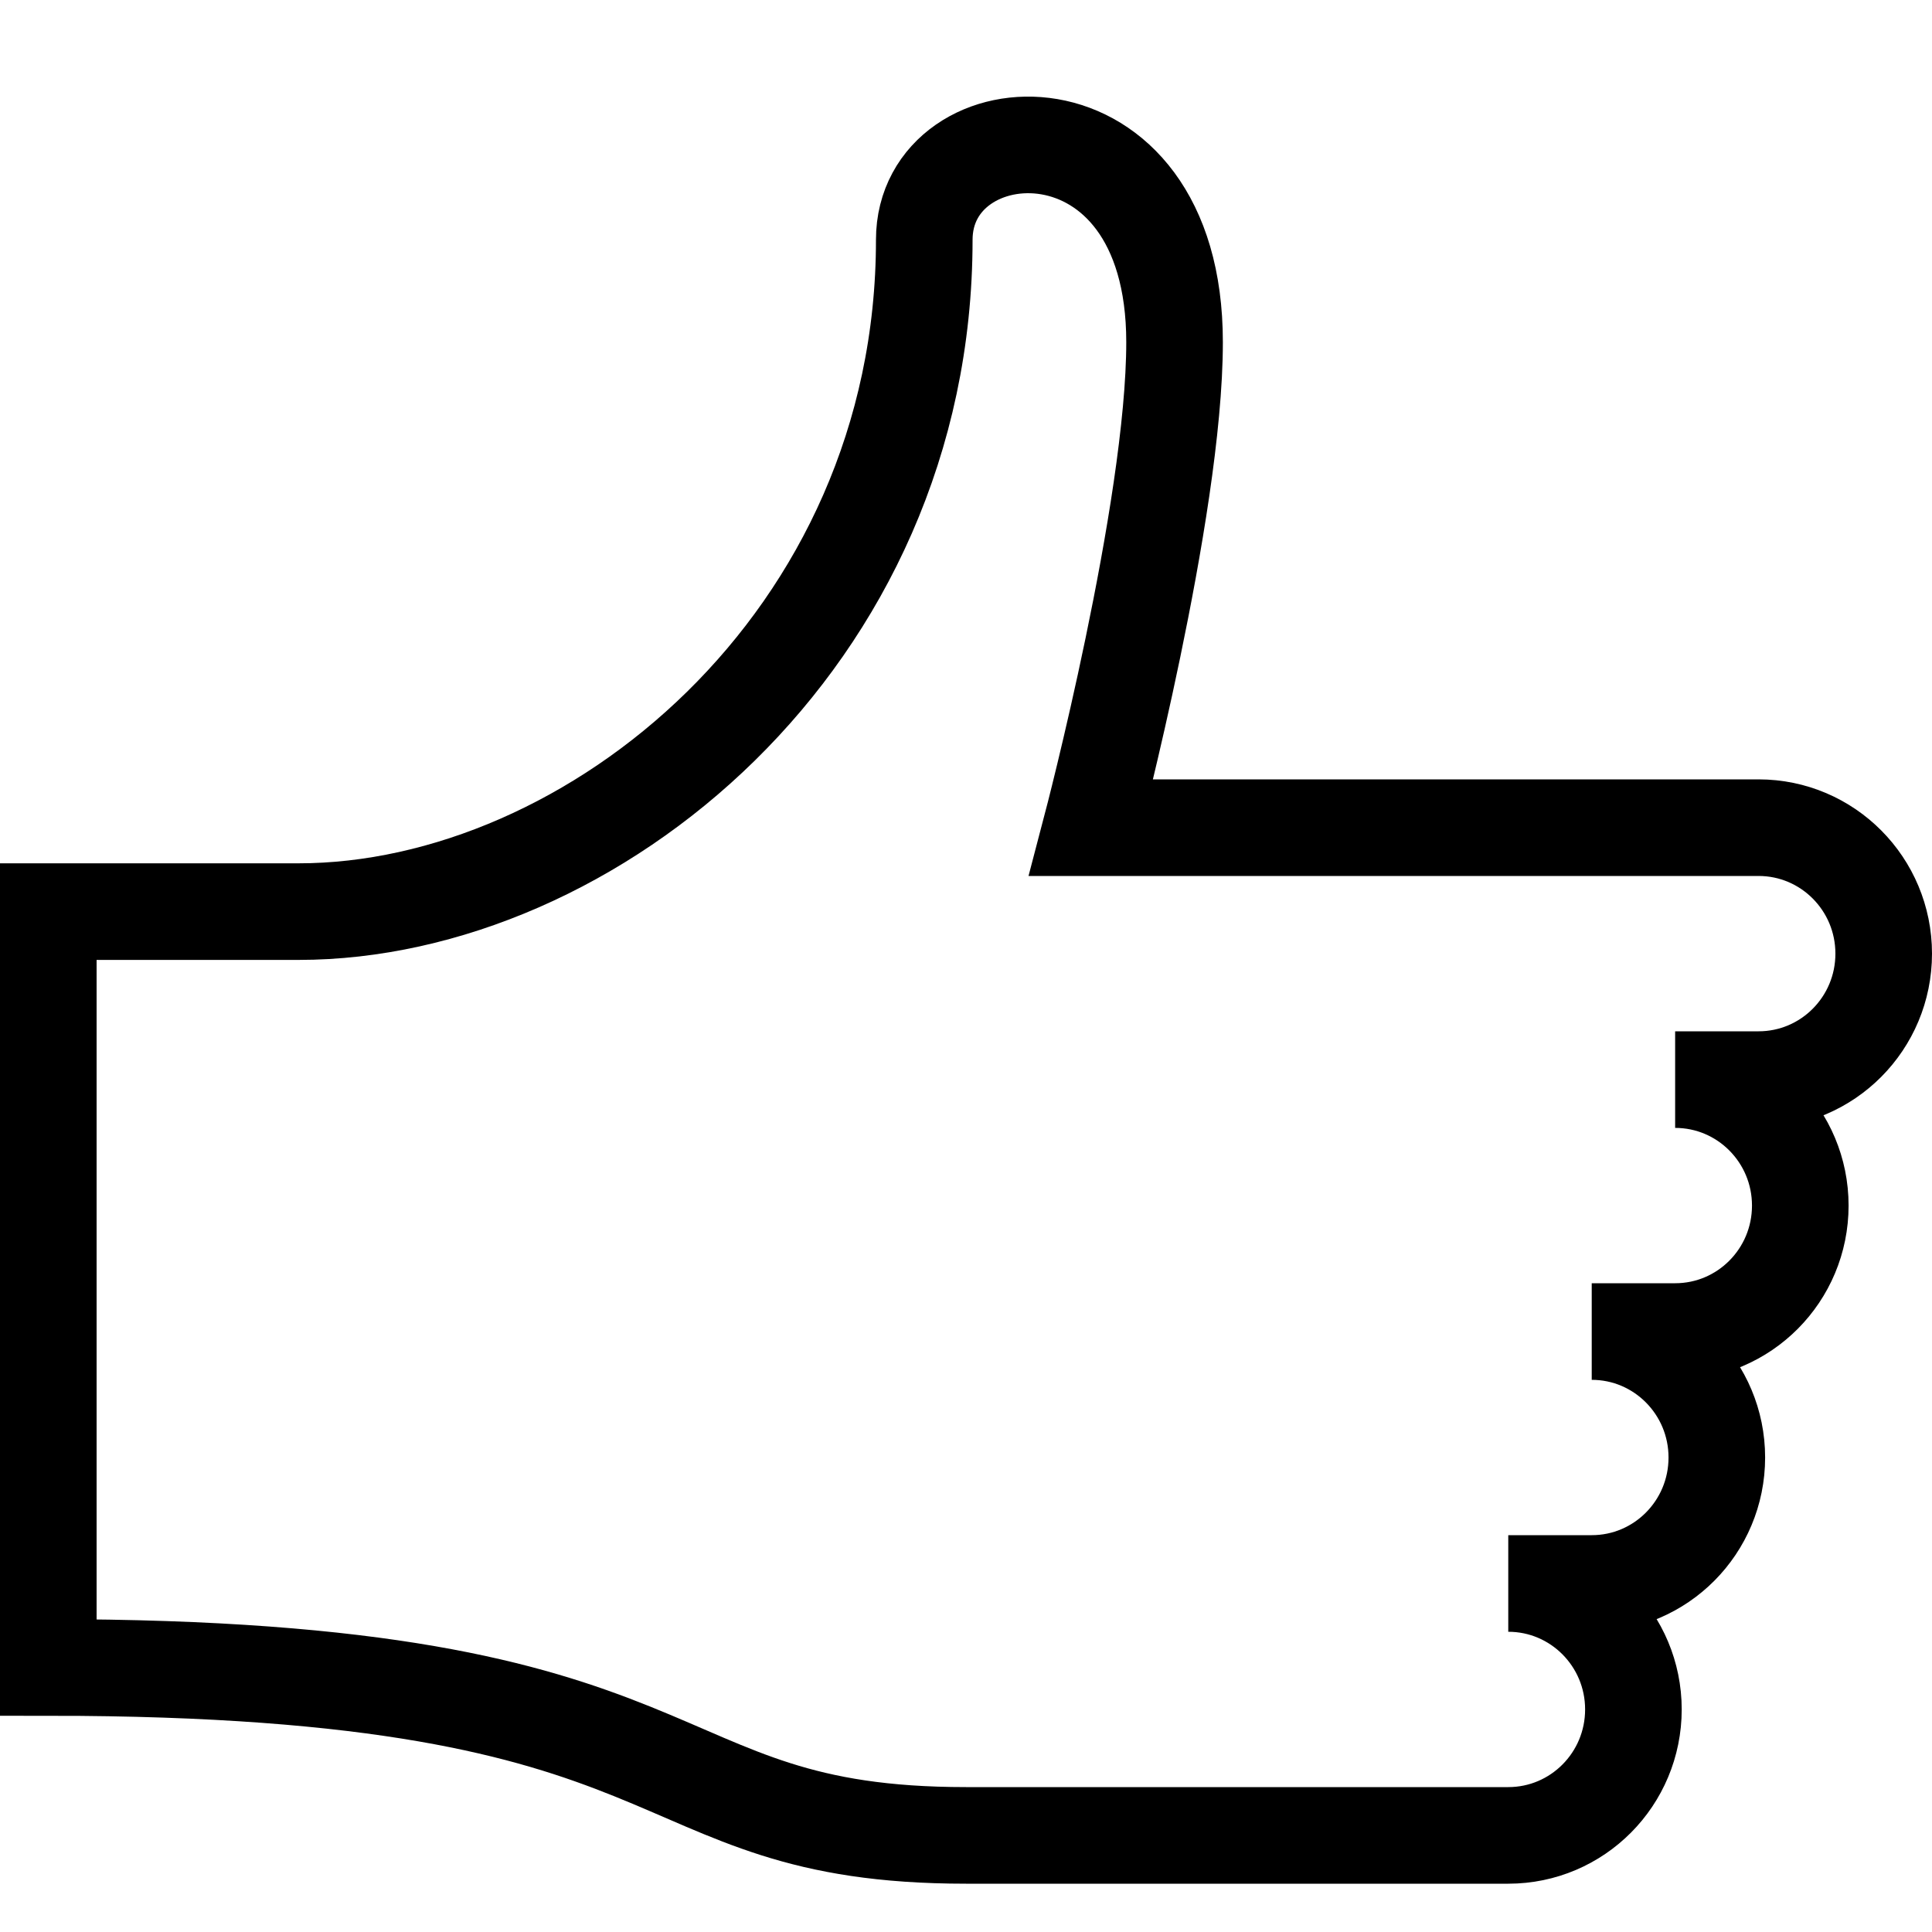 <?xml version="1.0" encoding="UTF-8"?>
<svg width="40px" height="40px" viewBox="0 0 40 40" version="1.1" xmlns="http://www.w3.org/2000/svg" xmlns:xlink="http://www.w3.org/1999/xlink">
    <title>ic_general/small/thumbs_up</title>
    <g id="general/small/thumbs_up" stroke="none" stroke-width="1" fill="none" fill-rule="evenodd">
        <rect id="40px-Bounding-Box" fill-rule="nonzero" x="0" y="0" width="40" height="40"></rect>
        <path d="M32.955,27.568 L32.955,27.568 C34.386,27.568 35.545,28.736 35.545,30.176 C35.545,31.617 34.386,32.784 32.955,32.784 L31.227,32.784 C32.659,32.784 33.818,33.952 33.818,35.392 C33.818,36.833 32.659,38 31.227,38 L20,38 C13.091,38 14.818,34.523 1,34.523 L1,18.874 L6.182,18.874 C12.227,18.874 19.136,13.272 19.136,4.965 C19.136,2.216 24.318,1.868 24.318,7.084 C24.318,10.562 22.591,17.136 22.591,17.136 L36.409,17.136 C37.841,17.136 39,18.304 39,19.744 C39,21.185 37.841,22.352 36.409,22.352 L34.682,22.352 C36.114,22.352 37.273,23.52 37.273,24.96 C37.273,26.401 36.114,27.568 34.682,27.568 L32.955,27.568" id="better" stroke="#000000" stroke-width="2"></path>
    </g>
</svg>